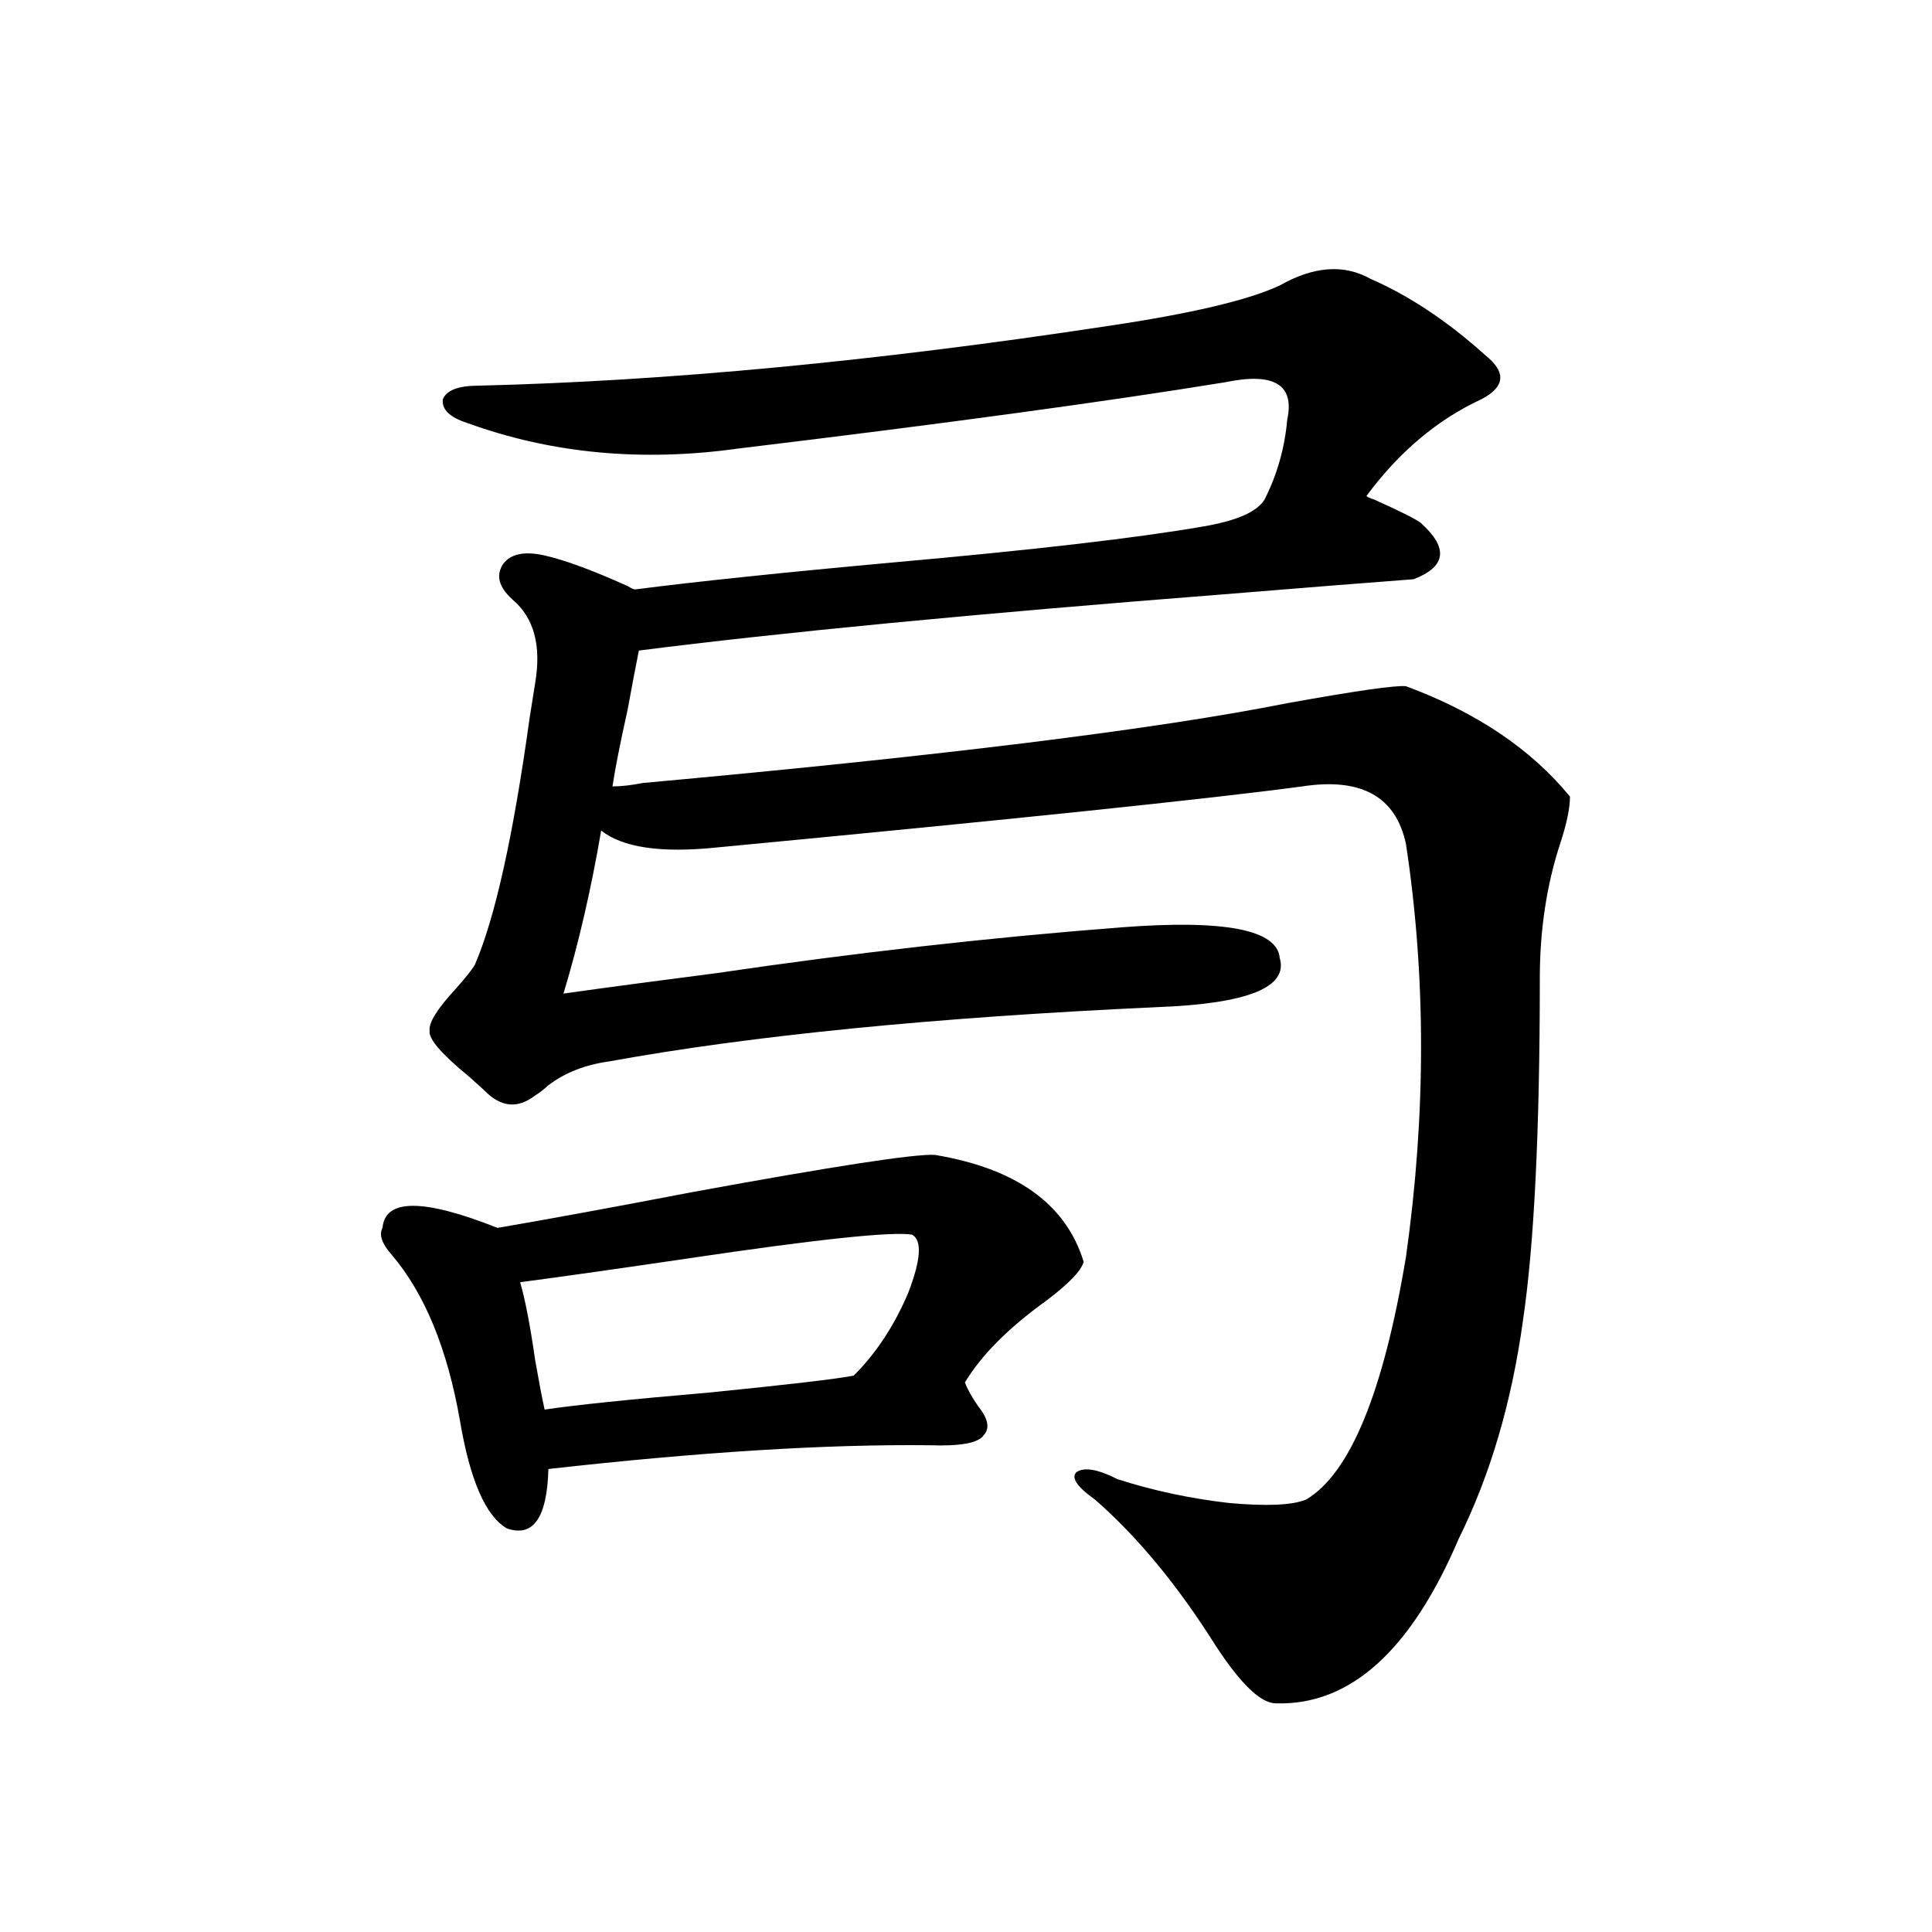 <?xml version="1.0" encoding="utf-8"?>
<!-- Generator: Adobe Illustrator 16.0.0, SVG Export Plug-In . SVG Version: 6.00 Build 0)  -->
<!DOCTYPE svg PUBLIC "-//W3C//DTD SVG 1.1//EN" "http://www.w3.org/Graphics/SVG/1.1/DTD/svg11.dtd">
<svg version="1.1" id="图层_1" xmlns="http://www.w3.org/2000/svg" xmlns:xlink="http://www.w3.org/1999/xlink" x="0px" y="0px"
	 width="1000px" height="1000px" viewBox="0 0 1000 1000" enable-background="new 0 0 1000 1000" xml:space="preserve">
<path d="M483.842,597.762c42.271,7.031,67.956,25.488,77.071,55.371c-1.311,4.696-7.805,11.426-19.512,20.215
	c-19.512,14.063-33.505,28.125-41.95,42.188c1.296,3.516,3.567,7.622,6.829,12.305c5.198,6.454,6.174,11.426,2.927,14.941
	c-2.606,4.106-12.042,5.864-28.292,5.273c-53.337-0.577-119.021,3.516-197.068,12.305c-0.655,25.2-7.805,35.458-21.463,30.762
	c-11.066-6.44-19.191-25.187-24.39-56.25c-6.509-36.914-18.216-65.327-35.121-85.254c-5.213-5.851-6.829-10.547-4.878-14.063
	c1.296-15.229,21.128-15.229,59.511,0c27.316-4.683,60.807-10.835,100.485-18.457C431.48,603.626,473.431,597.185,483.842,597.762z
	 M332.626,405.281c154.783-14.063,266-27.823,333.65-41.309c35.762-6.44,56.249-9.366,61.462-8.789
	c36.417,13.485,64.709,32.52,84.876,57.129c0,5.864-1.631,13.774-4.878,23.73c-7.164,21.685-10.731,45.126-10.731,70.313
	c0,79.102-2.927,138.29-8.78,177.539c-5.854,42.188-16.92,79.692-33.17,112.5c-24.725,58.008-56.264,86.421-94.632,85.254
	c-7.805,0-18.216-9.97-31.219-29.883c-19.512-31.05-40.334-56.25-62.438-75.586c-9.115-6.44-12.362-11.124-9.756-14.063
	c3.902-2.925,11.052-1.758,21.463,3.516c18.201,5.864,37.393,9.97,57.56,12.305c19.512,1.758,32.835,1.181,39.999-1.758
	c22.759-13.472,39.999-55.371,51.706-125.684c10.396-73.828,10.396-145.02,0-213.574c-5.213-24.609-23.094-34.565-53.657-29.883
	c-48.139,6.454-149.265,17.001-303.407,31.641c-28.627,2.938-48.459,0-59.511-8.789c-5.213,30.474-11.707,58.599-19.512,84.375
	c20.808-2.925,47.148-6.44,79.022-10.547c71.538-10.547,141.46-18.457,209.751-23.73c53.322-4.093,80.639,1.181,81.949,15.82
	c4.543,15.243-16.585,23.73-63.413,25.488c-115.119,5.273-209.751,14.653-283.896,28.125c-12.362,1.758-22.773,5.864-31.219,12.305
	c-2.606,2.349-4.878,4.106-6.829,5.273c-9.115,7.031-17.896,6.152-26.341-2.637c-1.311-1.167-2.286-2.046-2.927-2.637
	c-1.311-1.167-2.927-2.637-4.878-4.395c-14.313-11.714-21.143-19.624-20.487-23.73c-0.655-4.093,3.902-11.426,13.658-21.973
	c5.198-5.851,8.445-9.956,9.756-12.305c10.396-24.019,19.832-66.495,28.292-127.441c1.296-8.198,2.271-14.351,2.927-18.457
	c3.247-19.336-0.655-33.687-11.707-43.066c-7.164-6.44-8.78-12.593-4.878-18.457c3.902-5.273,11.052-6.729,21.463-4.395
	c10.396,2.349,24.71,7.622,42.926,15.82c1.951,1.181,3.247,1.758,3.902,1.758c31.859-4.093,76.736-8.789,134.631-14.063
	c72.193-6.44,125.195-12.593,159.021-18.457c17.561-2.925,28.292-7.608,32.194-14.063c6.494-12.882,10.396-26.655,11.707-41.309
	c3.902-18.155-6.829-24.609-32.194-19.336c-61.142,9.97-145.042,21.396-251.701,34.277c-50.09,7.031-96.918,2.637-140.484-13.184
	c-9.115-2.925-13.338-7.031-12.683-12.305c1.951-4.683,8.125-7.031,18.536-7.031c96.903-2.335,205.193-12.593,324.87-30.762
	c43.566-6.44,73.489-13.472,89.754-21.094c17.561-9.956,33.17-11.124,46.828-3.516c20.152,8.789,39.999,21.973,59.511,39.551
	c11.052,8.789,10.396,16.411-1.951,22.852c-22.773,10.547-42.605,27.246-59.511,50.098c0.641,0.591,1.951,1.181,3.902,1.758
	c14.299,6.454,22.438,10.547,24.39,12.305c14.299,12.896,13.003,22.563-3.902,29.004c-23.414,1.758-56.584,4.395-99.51,7.91
	c-127.481,9.97-227.967,19.638-301.456,29.004c-1.311,6.454-3.262,16.699-5.854,30.762c-3.902,17.578-6.509,30.762-7.805,39.551
	C321.56,407.039,326.772,406.462,332.626,405.281z M472.135,639.07c-10.411-1.758-49.114,2.349-116.095,12.305
	c-35.776,5.273-64.724,9.38-86.827,12.305c2.592,8.789,5.198,22.274,7.805,40.43c1.951,11.138,3.567,19.638,4.878,25.488
	c15.609-2.335,43.901-5.273,84.876-8.789c40.975-4.093,66.005-7.031,75.12-8.789c11.707-11.714,21.128-26.065,28.292-43.066
	C476.678,651.966,477.333,642.009,472.135,639.07z"/>
</svg>
